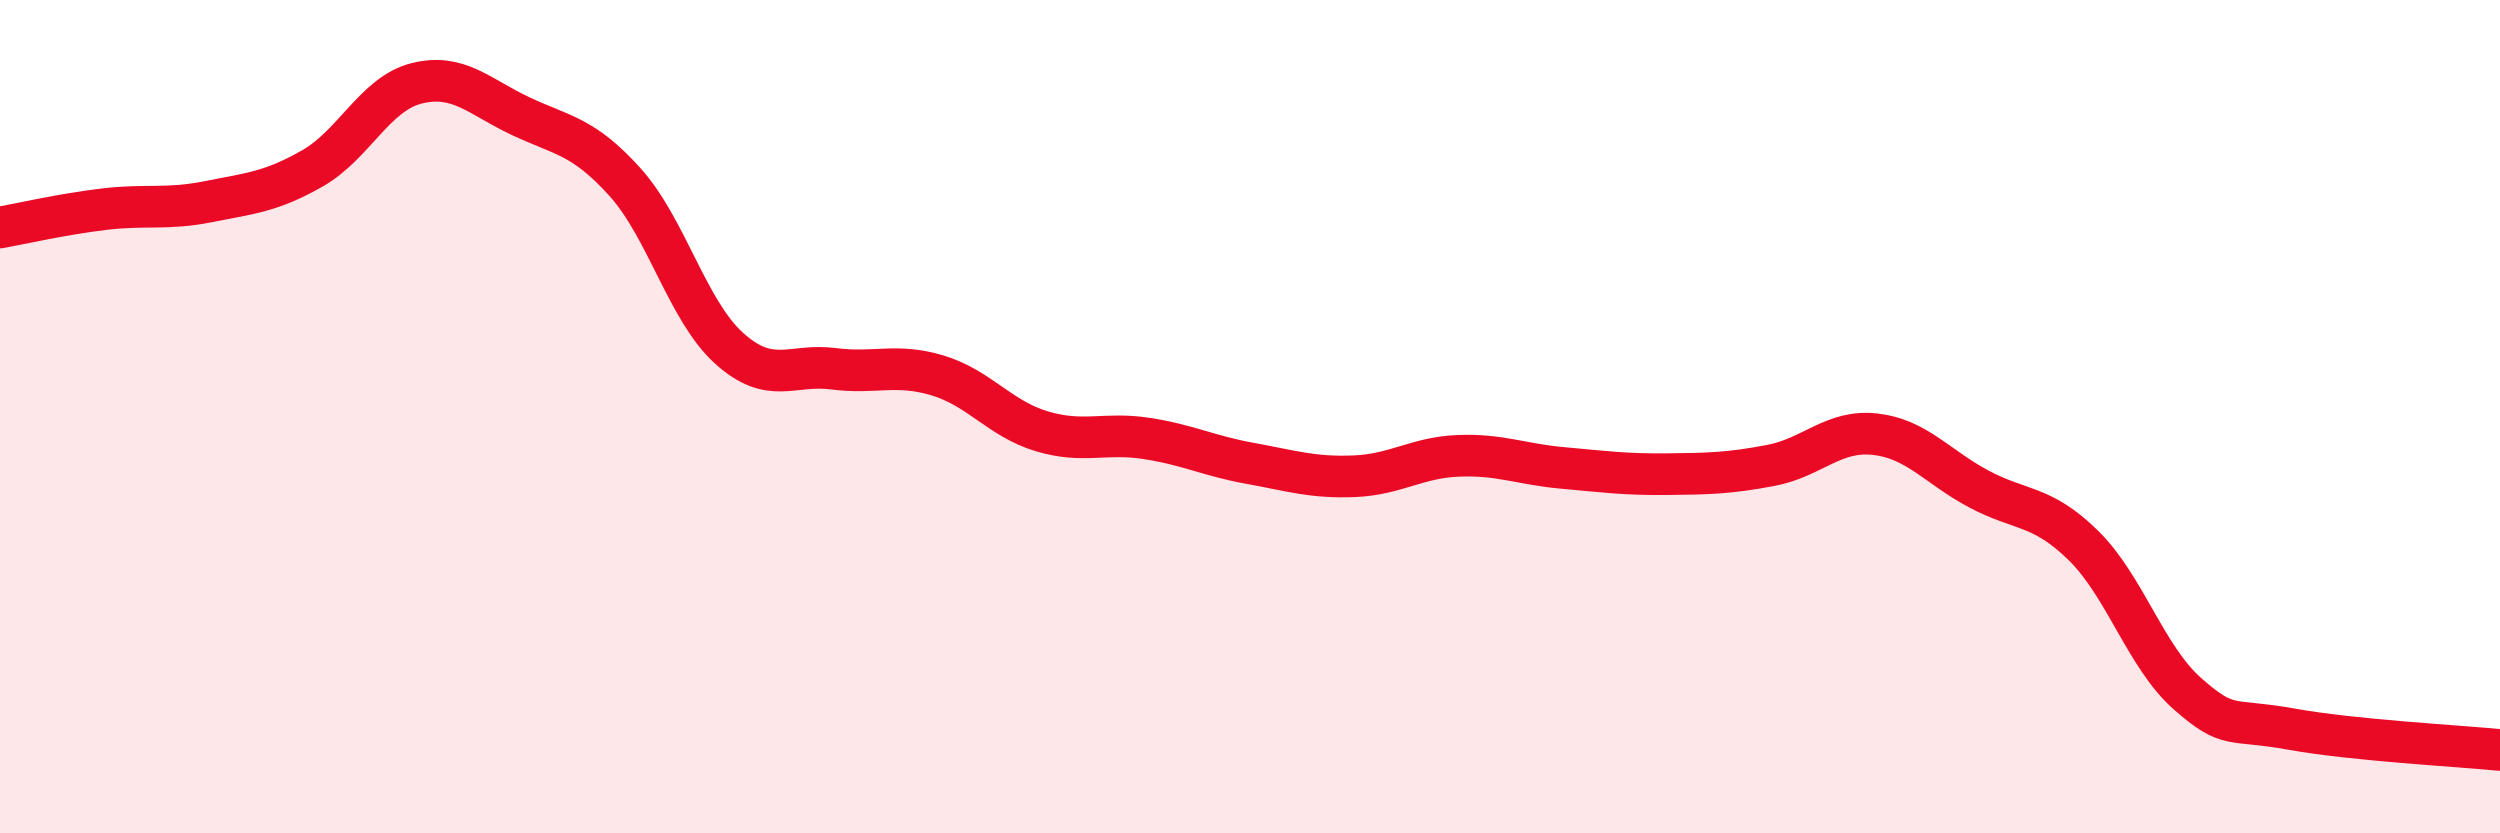 
    <svg width="60" height="20" viewBox="0 0 60 20" xmlns="http://www.w3.org/2000/svg">
      <path
        d="M 0,5.46 C 0.5,5.37 1.5,5.14 2.5,5.02 C 3.5,4.9 4,5.04 5,4.84 C 6,4.64 6.5,4.61 7.5,4.04 C 8.5,3.47 9,2.25 10,2 C 11,1.75 11.5,2.32 12.5,2.79 C 13.5,3.26 14,3.26 15,4.37 C 16,5.48 16.5,7.46 17.5,8.36 C 18.5,9.26 19,8.72 20,8.85 C 21,8.98 21.5,8.71 22.5,9.01 C 23.5,9.31 24,10.05 25,10.35 C 26,10.65 26.5,10.37 27.5,10.52 C 28.5,10.67 29,10.94 30,11.12 C 31,11.3 31.5,11.47 32.5,11.43 C 33.5,11.39 34,10.98 35,10.94 C 36,10.9 36.5,11.14 37.5,11.23 C 38.5,11.32 39,11.39 40,11.38 C 41,11.37 41.5,11.36 42.5,11.17 C 43.5,10.98 44,10.31 45,10.42 C 46,10.53 46.5,11.21 47.5,11.74 C 48.5,12.27 49,12.11 50,13.09 C 51,14.07 51.5,15.77 52.5,16.65 C 53.5,17.53 53.5,17.23 55,17.5 C 56.5,17.77 59,17.9 60,18L60 20L0 20Z"
        fill="#EB0A25"
        opacity="0.1"
        stroke-linecap="round"
        stroke-linejoin="round"
      />
      <path
        d="M 0,5.46 C 0.5,5.37 1.5,5.14 2.5,5.02 C 3.5,4.9 4,5.04 5,4.84 C 6,4.64 6.5,4.61 7.5,4.04 C 8.5,3.47 9,2.25 10,2 C 11,1.75 11.5,2.32 12.5,2.79 C 13.5,3.26 14,3.26 15,4.37 C 16,5.48 16.5,7.46 17.5,8.36 C 18.5,9.26 19,8.72 20,8.85 C 21,8.98 21.5,8.71 22.5,9.01 C 23.5,9.31 24,10.05 25,10.35 C 26,10.65 26.5,10.37 27.5,10.52 C 28.5,10.67 29,10.94 30,11.12 C 31,11.3 31.5,11.47 32.5,11.43 C 33.5,11.39 34,10.98 35,10.94 C 36,10.9 36.5,11.14 37.5,11.23 C 38.5,11.32 39,11.39 40,11.38 C 41,11.37 41.5,11.36 42.5,11.17 C 43.5,10.98 44,10.31 45,10.42 C 46,10.53 46.5,11.21 47.5,11.74 C 48.5,12.27 49,12.11 50,13.09 C 51,14.07 51.5,15.77 52.5,16.65 C 53.5,17.53 53.5,17.23 55,17.5 C 56.5,17.77 59,17.9 60,18"
        stroke="#EB0A25"
        stroke-width="1"
        fill="none"
        stroke-linecap="round"
        stroke-linejoin="round"
      />
    </svg>
  